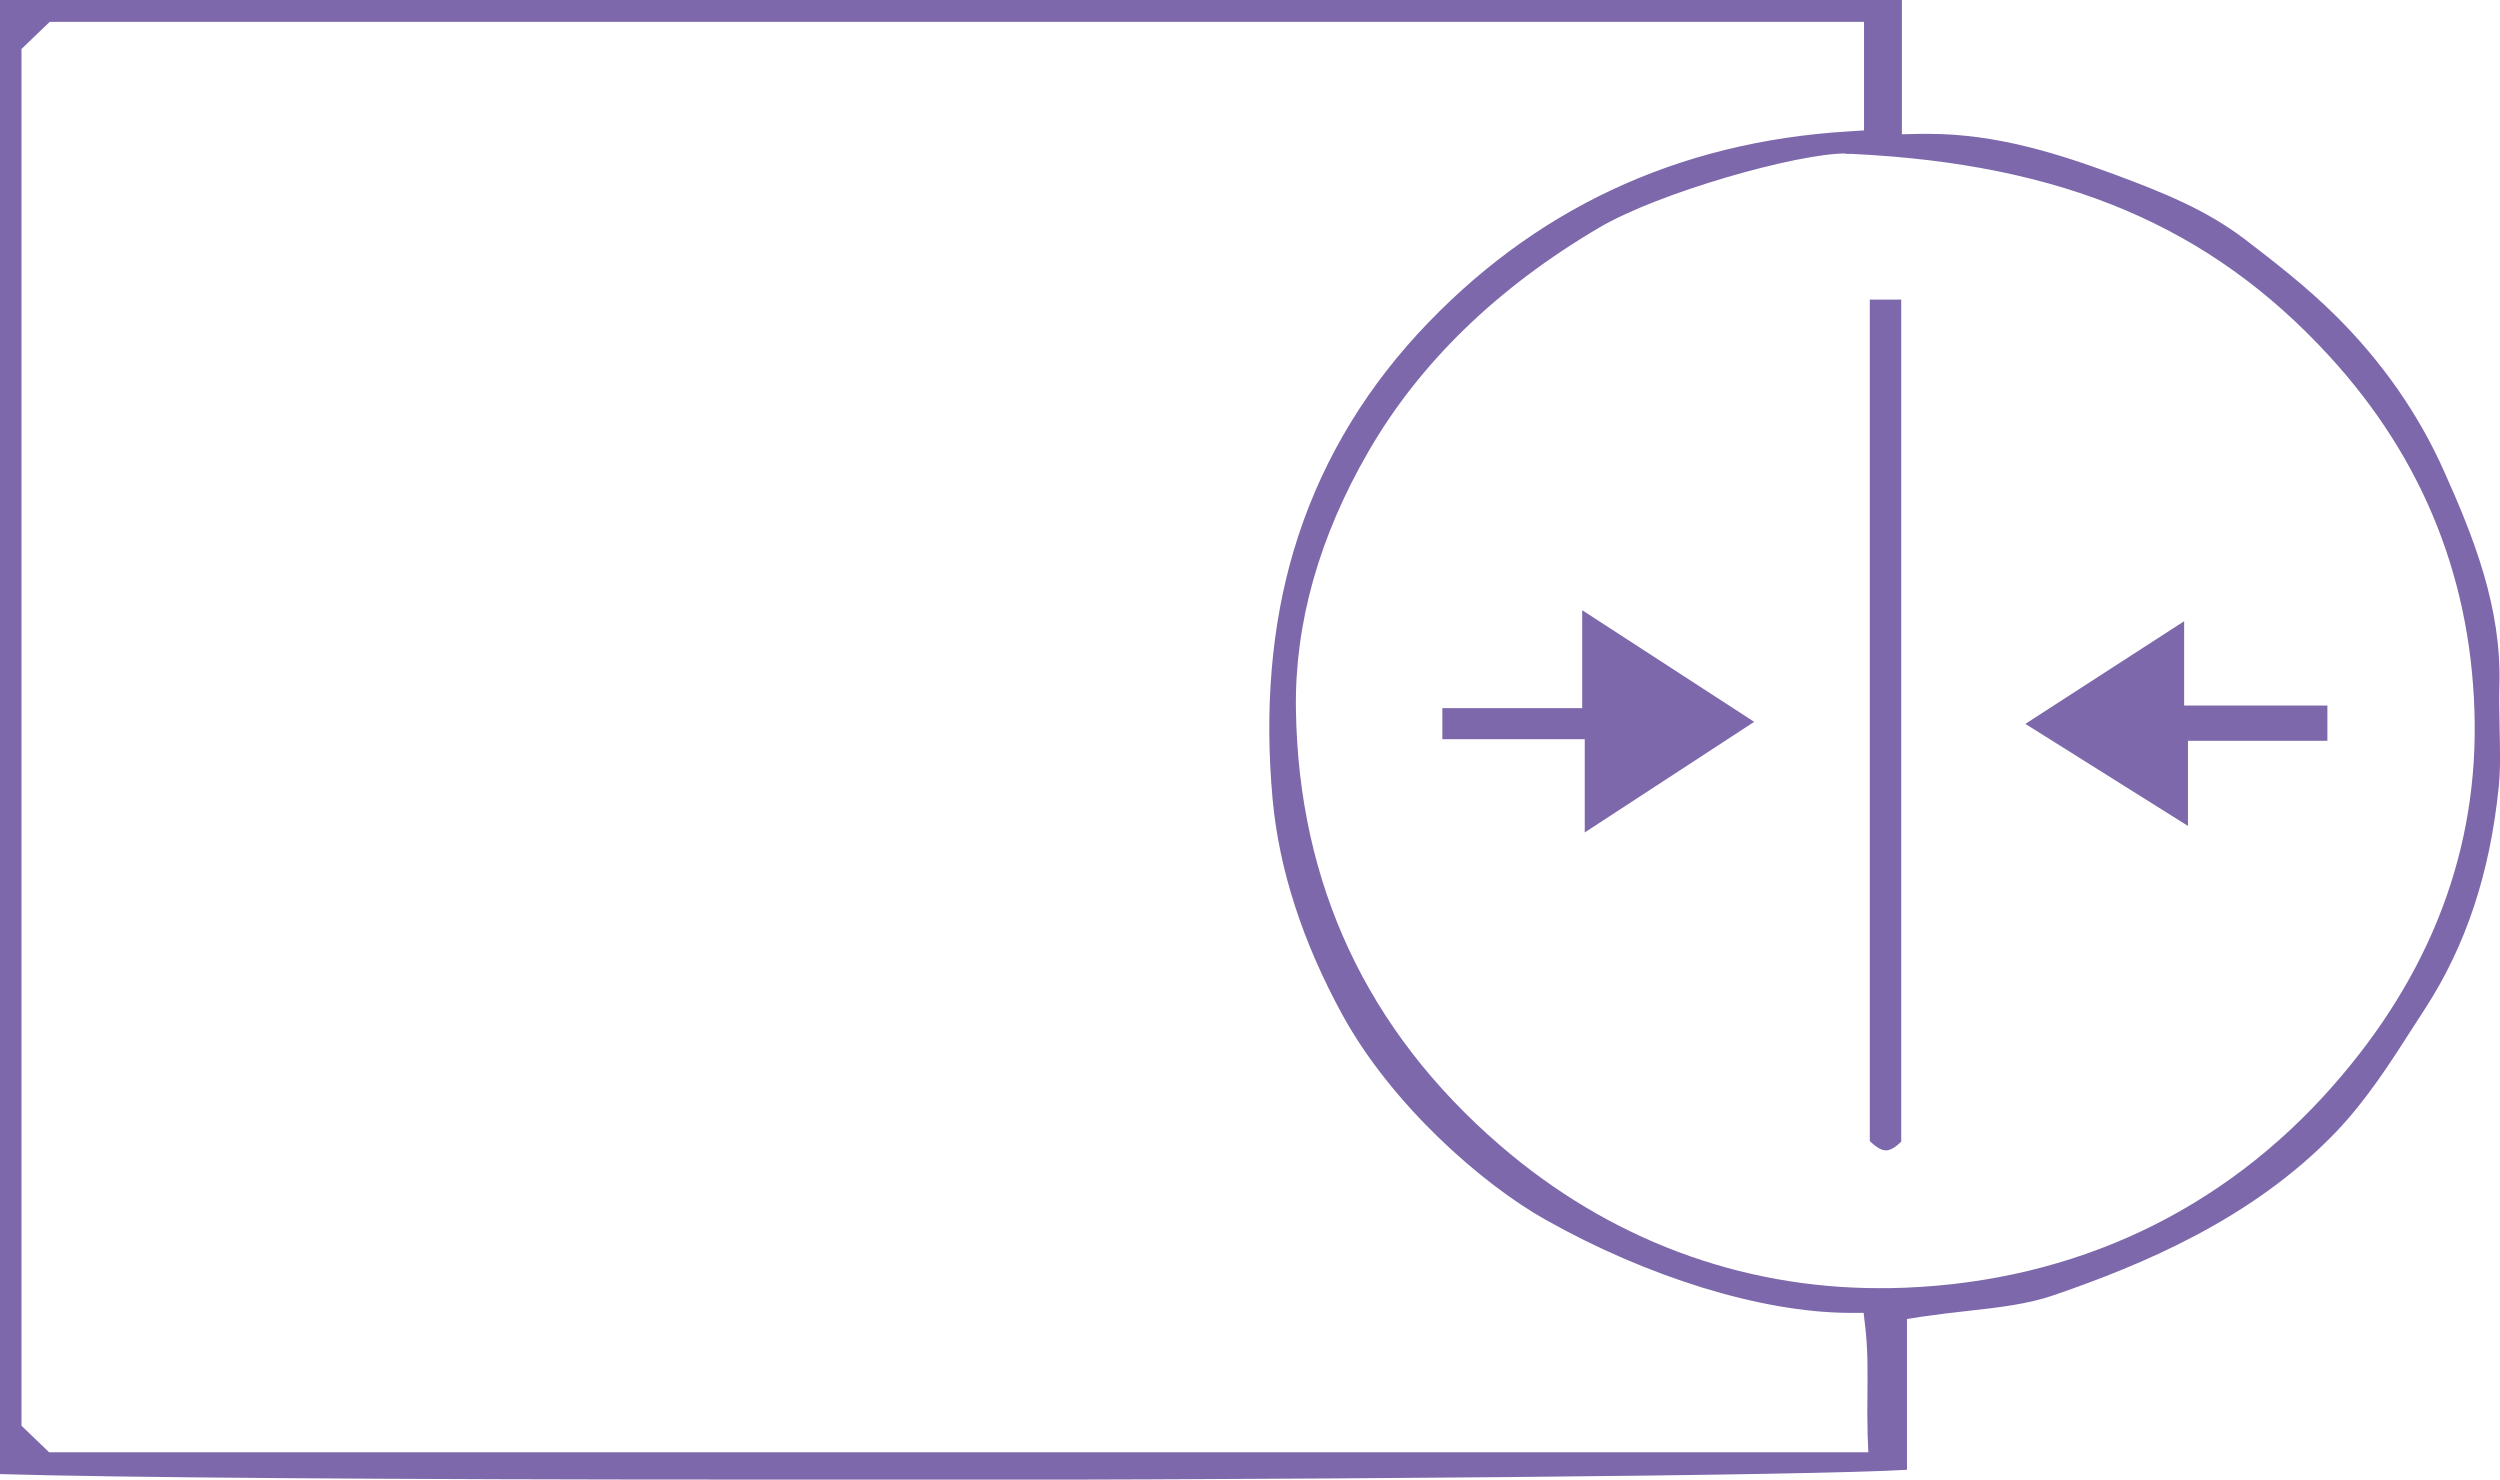 <svg width="49" height="29" viewBox="0 0 49 29" fill="none" xmlns="http://www.w3.org/2000/svg">
<g clip-path="url(#clip0_5_208)">
<path d="M14.61 29C7.615 29 2.229 28.96 0 28.892V0H37.277V2.632L37.623 2.624C37.685 2.624 37.748 2.624 37.81 2.624C39.118 2.624 40.331 3.008 41.447 3.42C42.393 3.772 43.234 4.108 43.997 4.688C44.592 5.144 45.221 5.632 45.788 6.196C46.692 7.096 47.404 8.116 47.9 9.228C48.479 10.52 49.038 11.908 48.987 13.448C48.979 13.724 48.987 14 48.992 14.268C49 14.668 49.013 15.048 48.975 15.424C48.804 17.112 48.333 18.532 47.538 19.76C47.467 19.872 47.392 19.984 47.321 20.096C46.838 20.852 46.38 21.564 45.784 22.188C44.138 23.904 41.968 24.796 40.26 25.384C39.739 25.564 39.164 25.628 38.552 25.696C38.26 25.728 37.96 25.764 37.66 25.808L37.377 25.852V28.808C35.54 28.92 25.633 29.012 14.614 29.012L14.61 29ZM0.421 0.96V27.944L0.962 28.464H36.619L36.606 28.132C36.598 27.856 36.598 27.58 36.602 27.312C36.606 26.888 36.61 26.448 36.56 26.016L36.527 25.732H36.227C34.523 25.72 32.307 25.04 30.295 23.908C29.053 23.212 27.279 21.656 26.312 19.892C25.529 18.46 25.067 17.036 24.942 15.652C24.783 13.892 24.921 12.256 25.358 10.788C25.825 9.22 26.641 7.792 27.787 6.544C30.024 4.116 32.861 2.78 36.223 2.576L36.535 2.556V0.428H0.975L0.425 0.956L0.421 0.96ZM36.173 3.008C35.219 3.008 32.511 3.772 31.34 4.464C29.349 5.636 27.829 7.108 26.825 8.844C25.854 10.52 25.375 12.22 25.4 13.904C25.45 17.324 26.791 20.196 29.395 22.444C31.52 24.28 34.094 25.248 36.835 25.248C36.898 25.248 36.96 25.248 37.027 25.248C40.381 25.192 43.322 23.896 45.53 21.5C47.525 19.328 48.529 16.872 48.504 14.196C48.479 11.44 47.521 9.012 45.651 6.976C43.318 4.432 40.431 3.212 36.29 3.016C36.256 3.016 36.219 3.016 36.177 3.016L36.173 3.008Z" fill="#7C68AB"/>
<path d="M36.965 22.548C36.877 22.548 36.769 22.484 36.648 22.364V5.872H37.264V22.376C37.173 22.468 37.06 22.548 36.965 22.548Z" fill="#7C68AB"/>
<path d="M31.061 14.488H28.27V13.88H31.011V11.96L34.382 14.148L31.061 16.316V14.488Z" fill="#7C68AB"/>
<path d="M39.697 14.188L42.809 12.176V13.828H45.617V14.52H42.884V16.188L39.697 14.188Z" fill="#7C68AB"/>
</g>
<defs>
<clipPath id="clip0_5_208">
<rect width="49" height="29" fill="white"/>
</clipPath>
</defs>
</svg>
